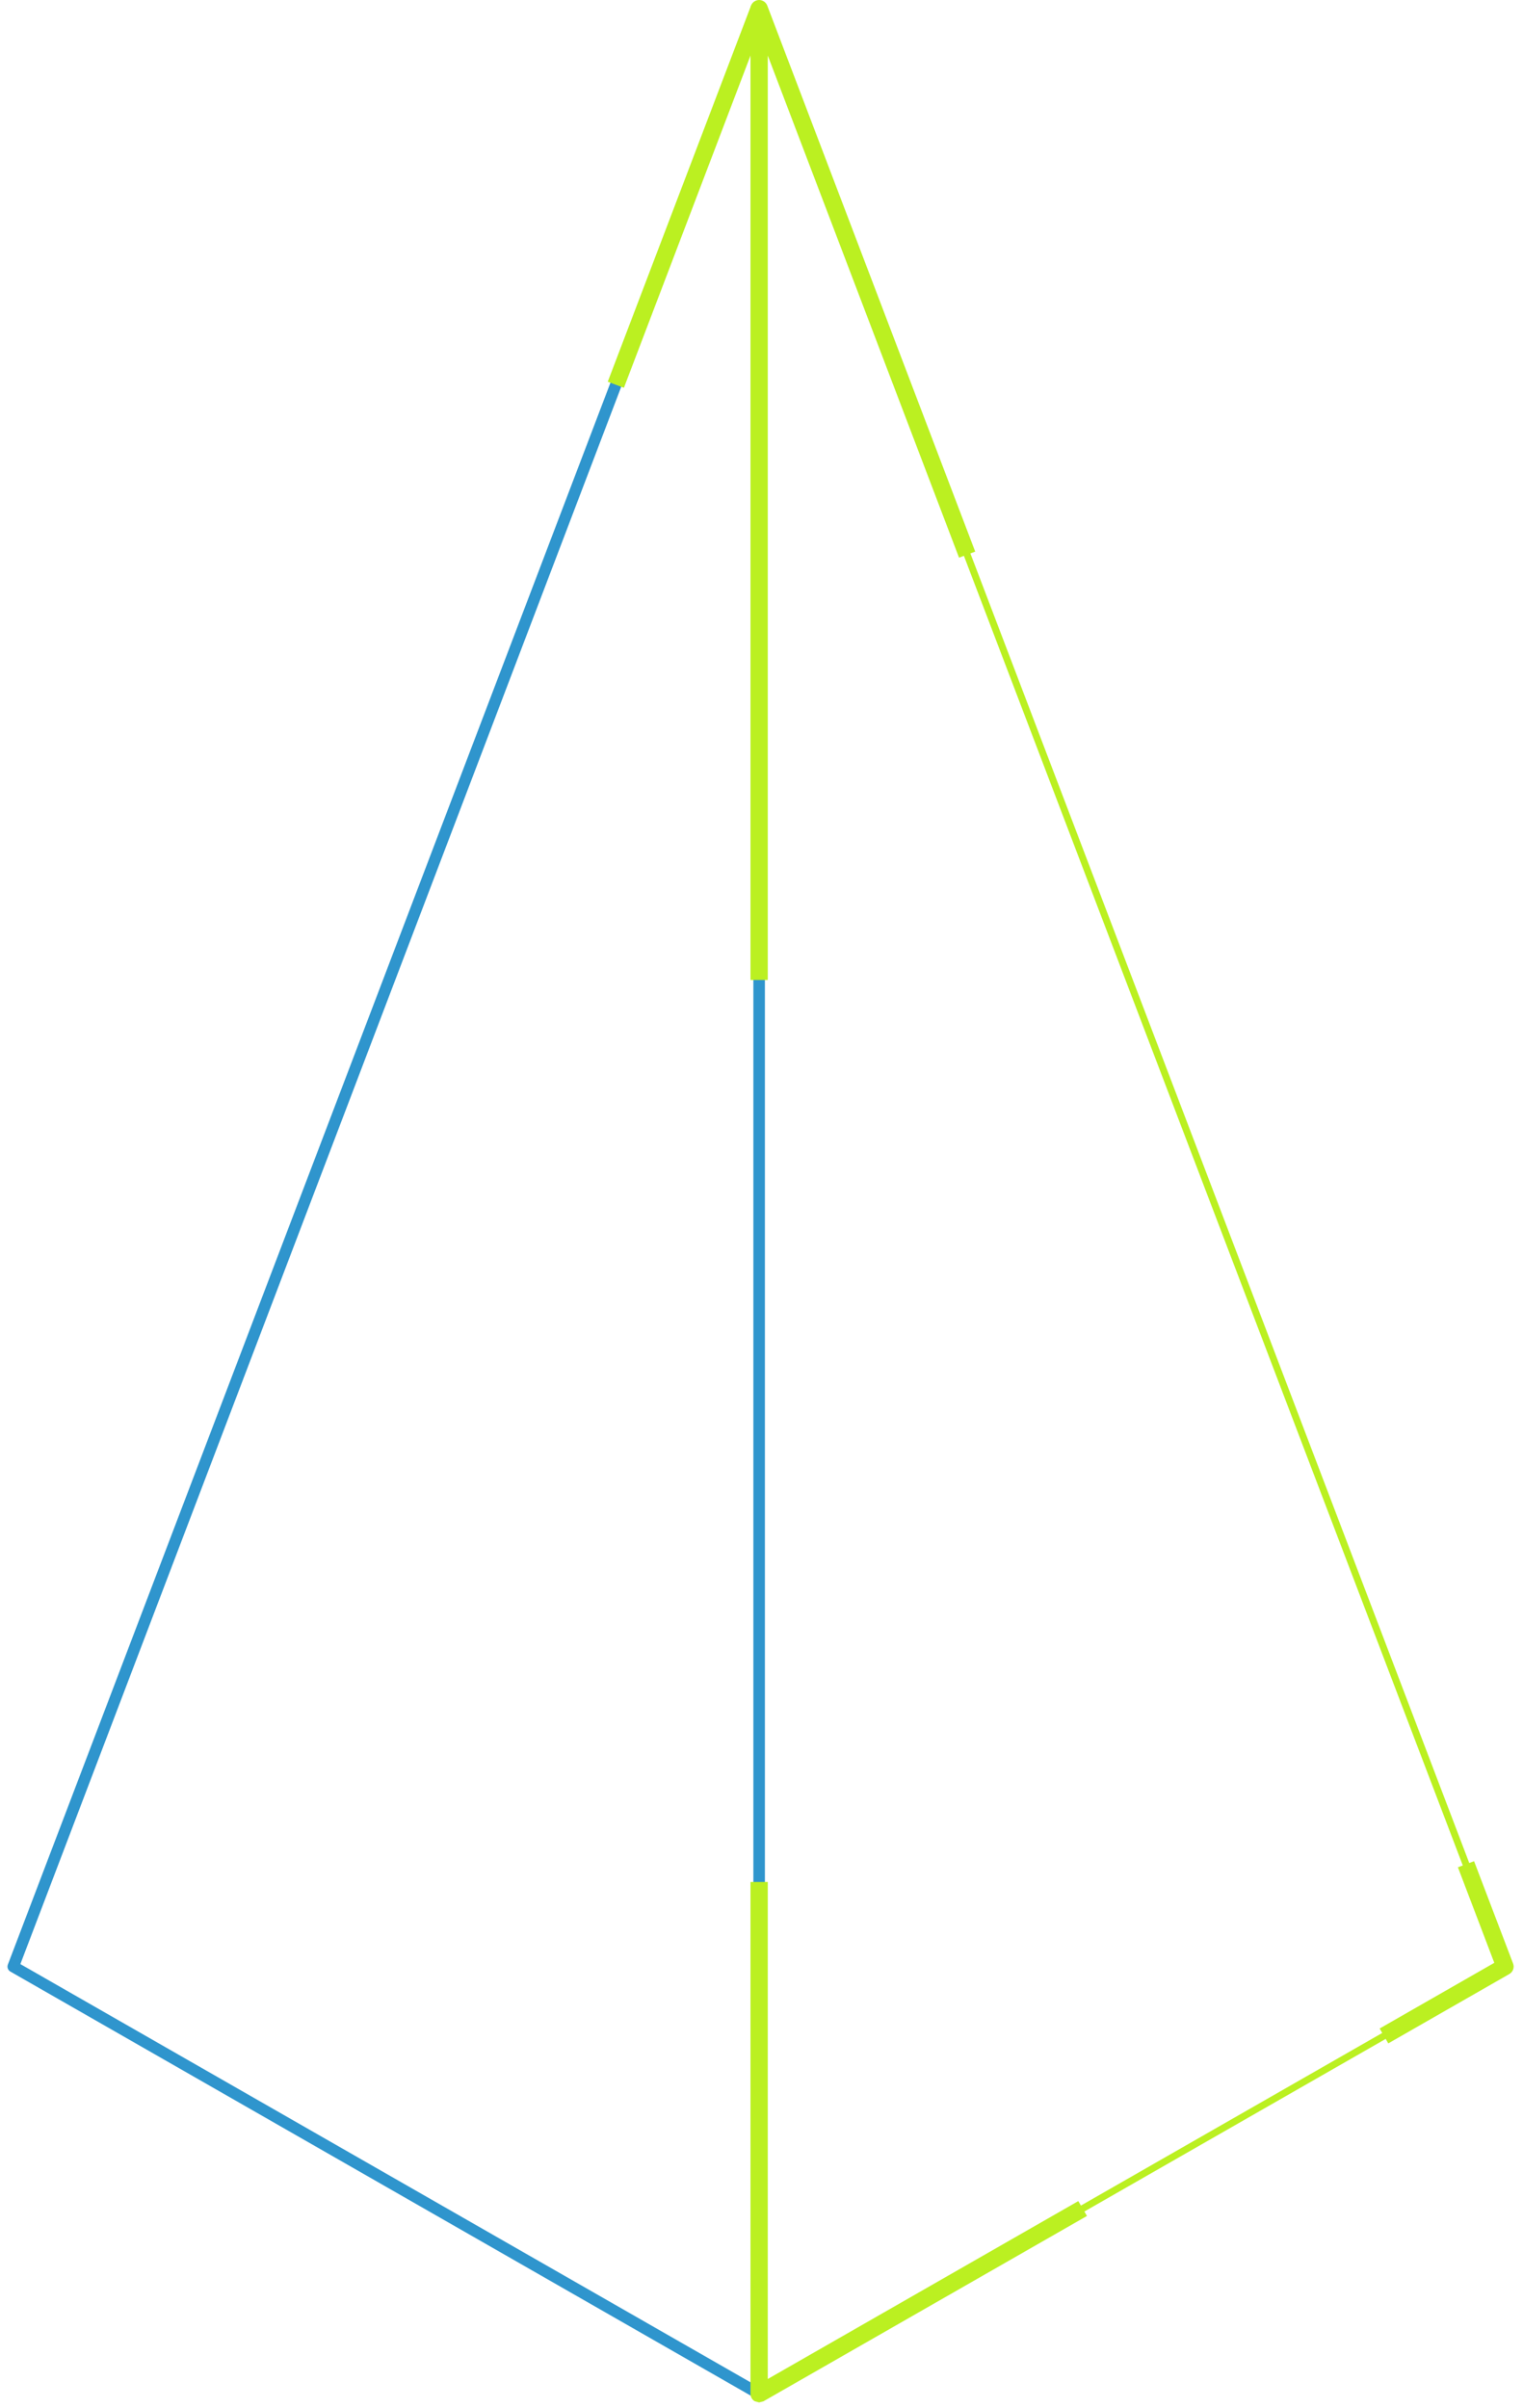 <?xml version="1.0" encoding="UTF-8"?> <svg xmlns="http://www.w3.org/2000/svg" width="148" height="234" viewBox="0 0 148 234" fill="none"> <path d="M145.837 190.972L74.107 232.065V2.66L145.837 190.972ZM73.771 232.977L73.939 232.933L146.419 191.41L146.567 191.003L74.087 0.716L73.71 0.507L73.435 0.834V232.643L73.603 232.933L73.771 232.977Z" fill="#BBF021"></path> <path d="M73.209 3.877V231.68L1.98 190.876L73.209 3.877ZM73.77 233.199L74.05 233.126L74.33 232.643V0.834C74.33 0.565 74.137 0.334 73.871 0.287C73.608 0.231 73.341 0.387 73.247 0.636L0.765 190.922C0.666 191.179 0.769 191.465 1.007 191.604L73.489 233.126L73.77 233.199Z" fill="#2F95CD"></path> <path d="M72.929 95.239H74.611V5.401L93.196 54.197L94.768 53.607L74.557 0.538C74.411 0.162 74.012 -0.056 73.62 0.013C73.221 0.087 72.929 0.431 72.929 0.834V95.239Z" fill="#BBF021"></path> <path d="M60.63 37.688L74.557 1.13L72.985 0.538L59.059 37.098L60.63 37.688Z" fill="#BBF021"></path> <path d="M73.77 233.478L74.191 233.366L105.627 215.355L104.786 213.909L74.611 231.198V182.895H72.929V232.643C72.929 232.941 73.088 233.217 73.35 233.366L73.77 233.478Z" fill="#BBF021"></path> <path d="M134.909 198.583L146.672 191.843C147.028 191.637 147.183 191.207 147.037 190.825L143.246 180.877L141.675 181.469L145.21 190.754L134.068 197.138L134.909 198.583Z" fill="#BBF021"></path> </svg>
